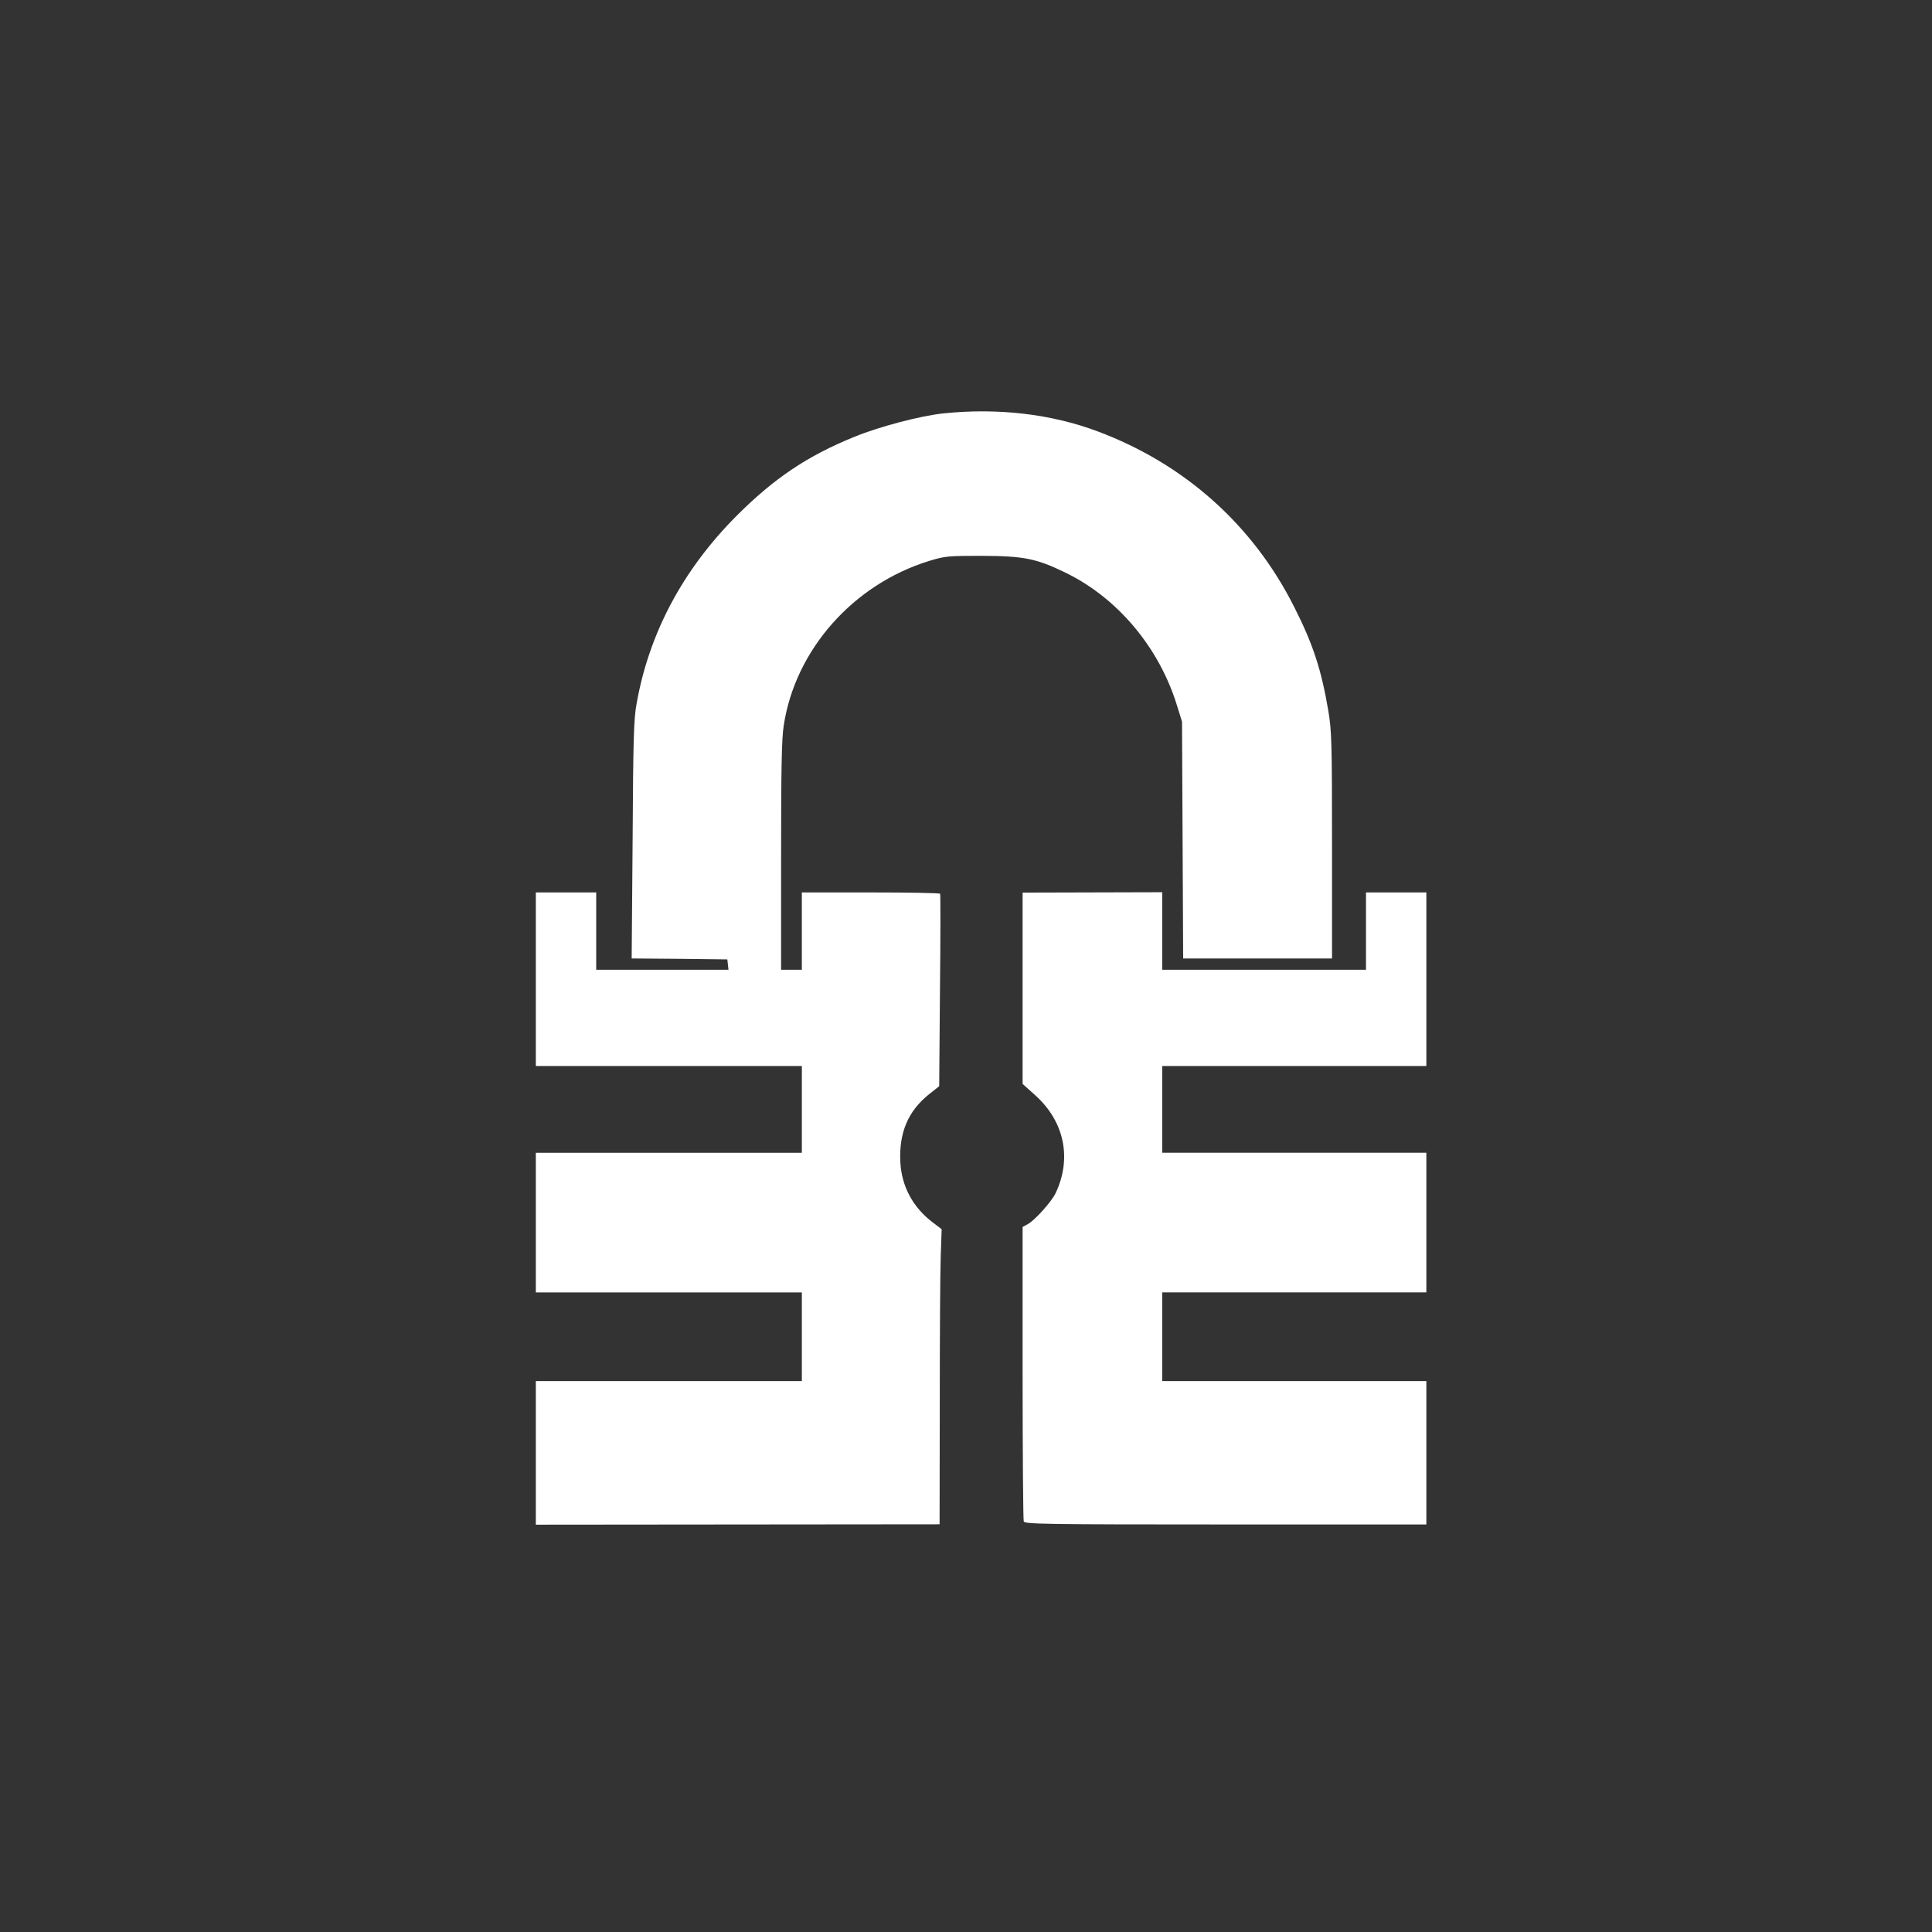<?xml version="1.0" standalone="no"?>
<!DOCTYPE svg PUBLIC "-//W3C//DTD SVG 20010904//EN"
 "http://www.w3.org/TR/2001/REC-SVG-20010904/DTD/svg10.dtd">
<svg version="1.0" xmlns="http://www.w3.org/2000/svg"
 width="1024pt" height="1024pt" viewBox="0 0 1024 1024"
 preserveAspectRatio="xMidYMid meet">

<rect x="0" y="0" width="1024" height="1024" fill="#333333" stroke="none"/>

<g transform="translate(0,1024) scale(0.1,-0.1)"
fill="#ffffff" stroke="none">
<path d="M5000 8049 c-122 -13 -339 -70 -471 -124 -251 -102 -426 -220 -625
-419 -285 -286 -464 -622 -530 -996 -15 -80 -18 -191 -21 -722 l-5 -628 254
-2 253 -3 3 -27 3 -28 -350 0 -351 0 0 205 0 205 -160 0 -160 0 0 -460 0 -460
705 0 705 0 0 -230 0 -230 -705 0 -705 0 0 -370 0 -370 705 0 705 0 0 -235 0
-235 -705 0 -705 0 0 -380 0 -381 1070 1 1070 1 1 637 c0 350 2 702 5 782 l5
145 -46 35 c-106 80 -166 191 -173 320 -8 156 41 272 153 361 l53 42 4 506 c3
278 3 509 1 514 -2 4 -168 7 -369 7 l-364 0 0 -205 0 -205 -55 0 -55 0 0 603
c0 458 3 624 14 692 61 401 368 748 771 872 85 26 100 27 280 27 221 -1 288
-14 442 -89 276 -134 495 -395 590 -700 l28 -90 3 -627 3 -628 394 0 395 0 0
599 c0 554 -2 608 -20 716 -37 217 -81 352 -181 549 -219 435 -582 758 -1042
930 -246 92 -527 125 -817 95z"/>
<path d="M5420 5002 l0 -507 68 -61 c154 -139 194 -334 107 -518 -22 -46 -112
-146 -149 -165 l-26 -14 0 -773 c0 -425 3 -779 6 -788 6 -14 109 -16 1070 -16
l1064 0 0 380 0 380 -700 0 -700 0 0 235 0 235 700 0 700 0 0 370 0 370 -700
0 -700 0 0 230 0 230 700 0 700 0 0 460 0 460 -160 0 -160 0 0 -205 0 -205
-540 0 -540 0 0 205 0 206 -370 -1 -370 -1 0 -507z"/>
</g>
</svg>
